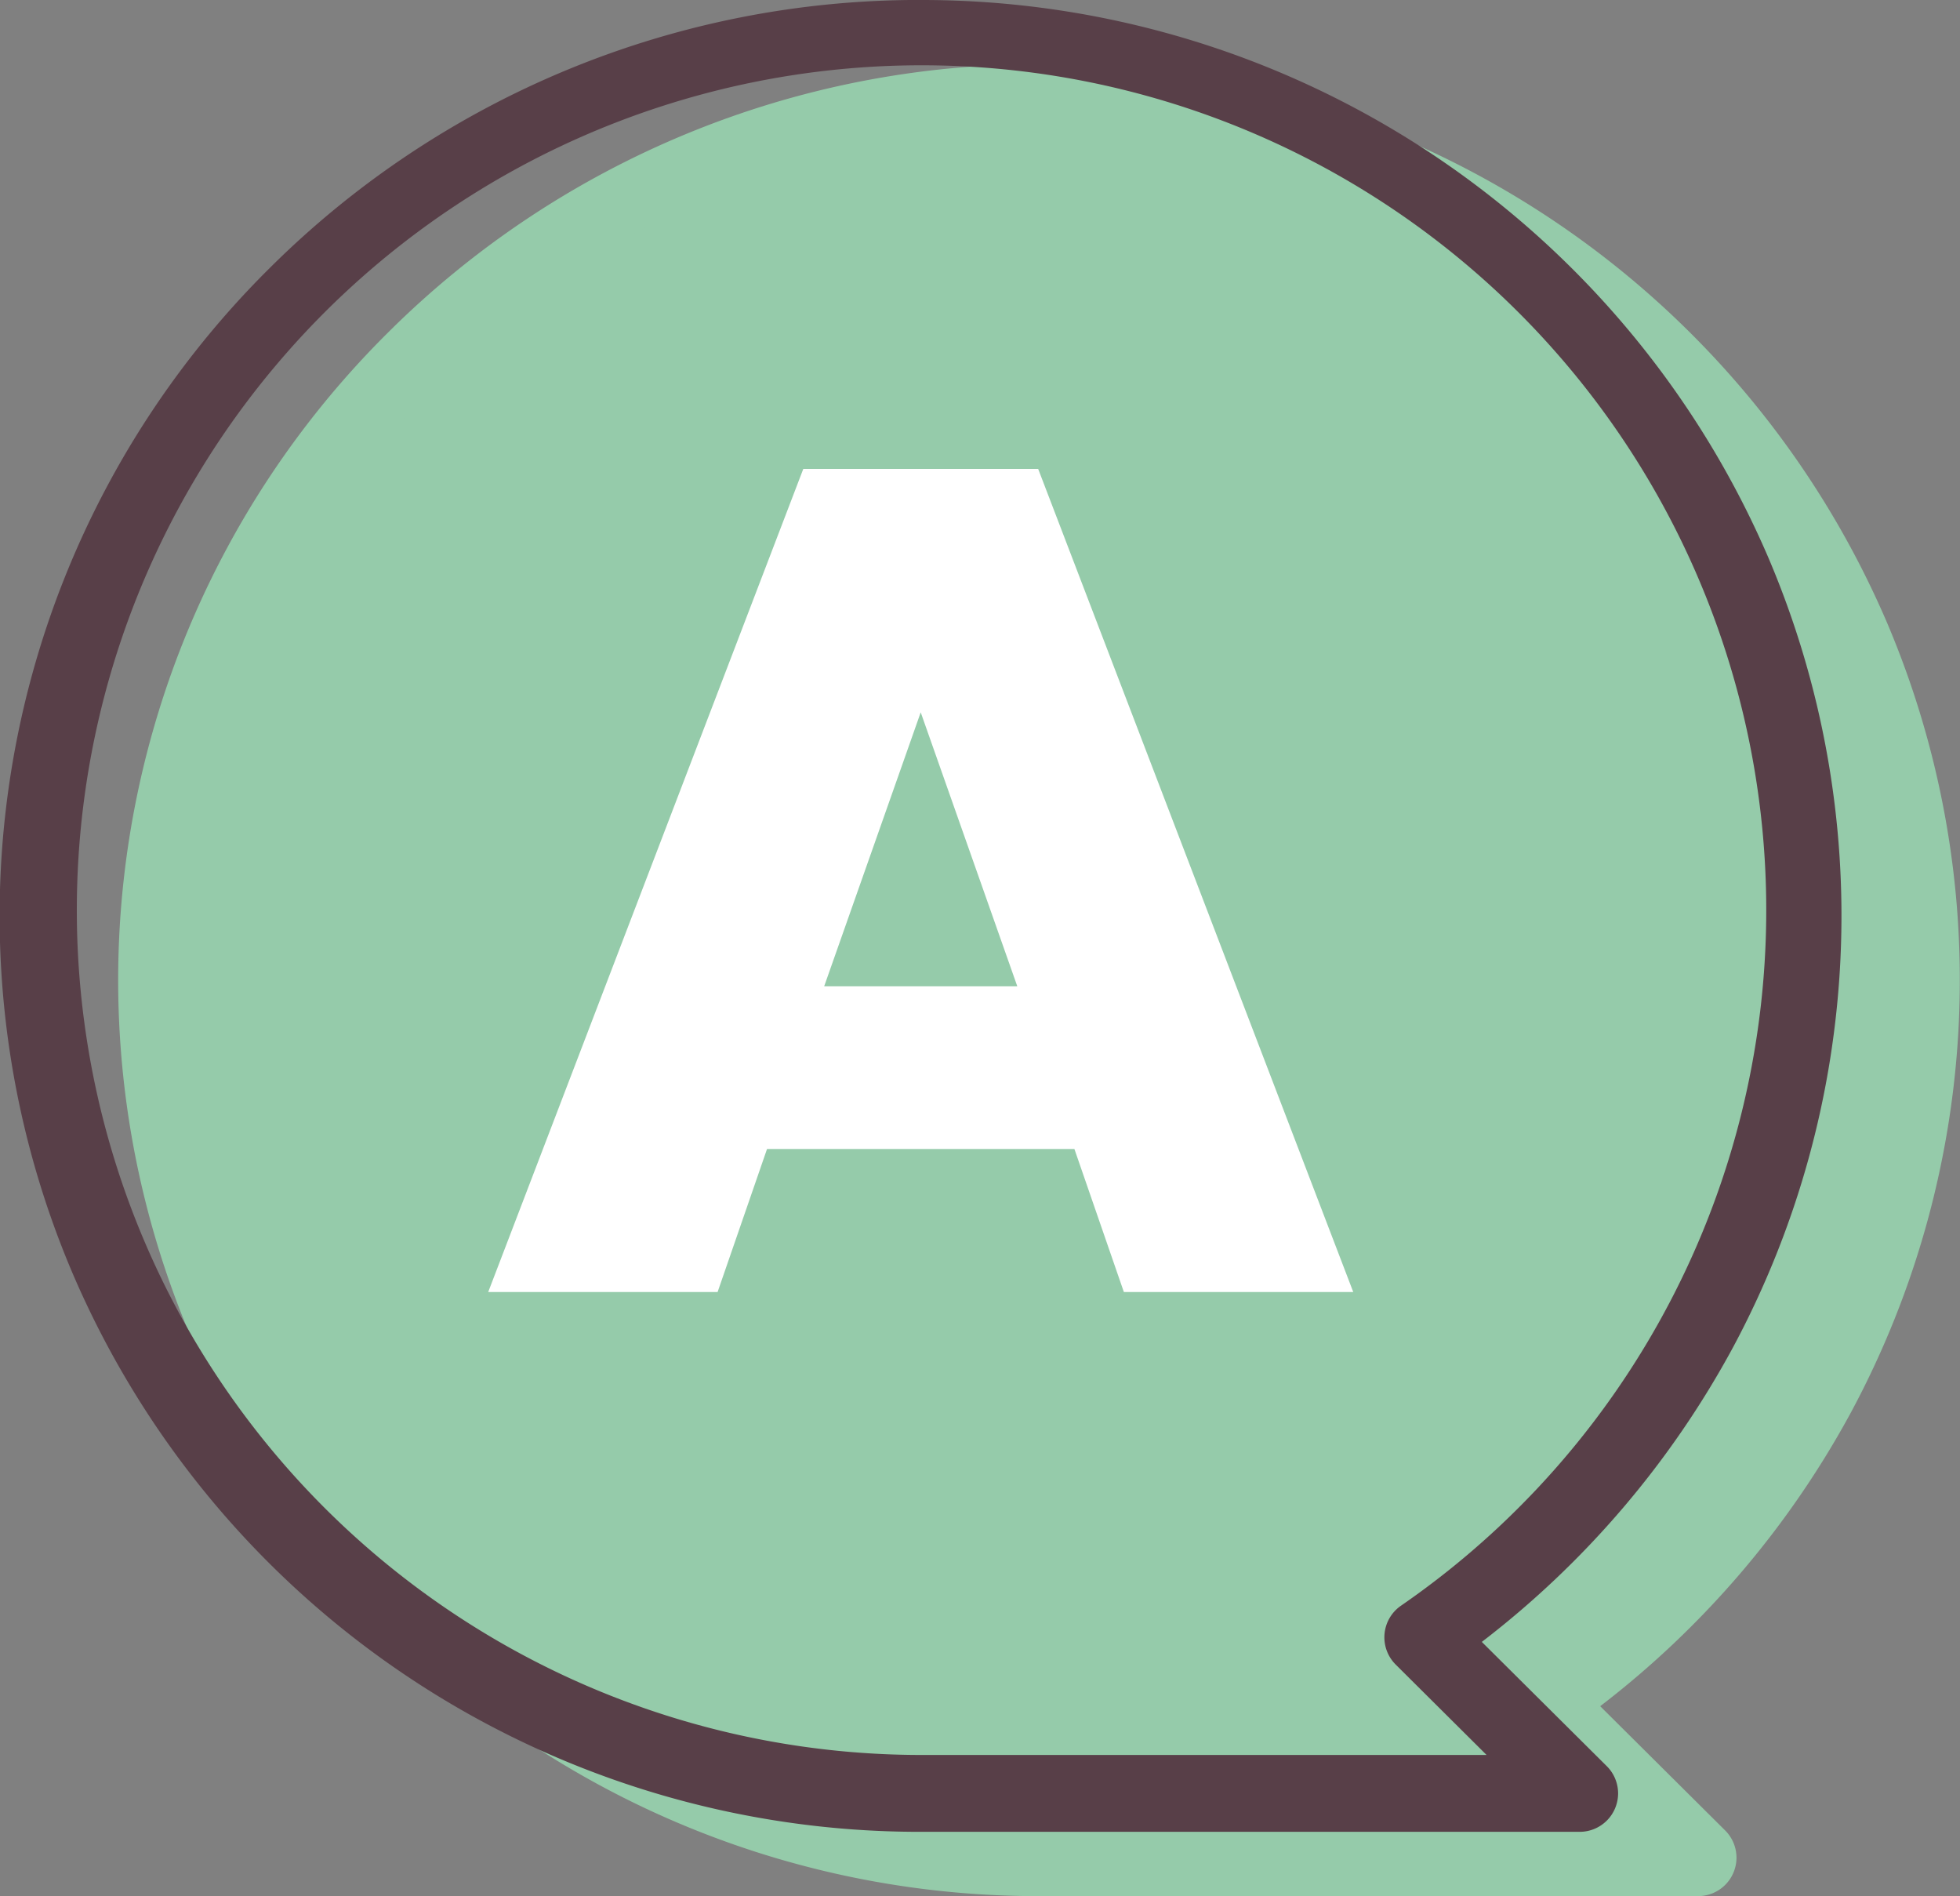 <svg xmlns="http://www.w3.org/2000/svg" width="51.01" height="49.345" viewBox="0 0 51.01 49.345">
  <rect x="0" y="0" width="51.01" height="49.345" fill="#808080" stroke="none"/>
  <g id="icon" transform="translate(-820.92 -9062.188)">
    <g id="グループ_6412" data-name="グループ 6412" transform="translate(825.005 9064.865)">
      <g id="グループ_6410" data-name="グループ 6410" transform="translate(0 0)">
        <path id="パス_11535" data-name="パス 11535" d="M872.189,9088.384a22.963,22.963,0,1,0-22.963,22.834h17.15l-4.084-4.061A22.769,22.769,0,0,0,872.189,9088.384Z" transform="translate(-826.264 -9065.55)" fill="#95cbaa"/>
      </g>
      <g id="グループ_6411" data-name="グループ 6411" transform="translate(0 0)">
        <path id="パス_11536" data-name="パス 11536" d="M849.227,9064.55A23.973,23.973,0,0,1,871.3,9079.1a23.761,23.761,0,0,1-.942,20.513,24.082,24.082,0,0,1-6.533,7.658l3.252,3.233a1,1,0,0,1-.705,1.709h-17.15a23.973,23.973,0,0,1-22.078-14.555,23.73,23.73,0,0,1,5.136-26.134,23.957,23.957,0,0,1,16.942-6.979Zm14.726,45.668-2.365-2.352a1,1,0,0,1,.137-1.532,21.984,21.984,0,1,0-12.5,3.884Z" transform="translate(-826.264 -9065.55)" fill="#95cbaa"/>
      </g>
    </g>
    <g id="グループ_6413" data-name="グループ 6413" transform="translate(833.627 9074.39)">
      <path id="パス_11537" data-name="パス 11537" d="M853.661,9096.658h-8l-1.286,3.721h-5.97l8.2-21.418h6.113l8.2,21.418h-5.97Zm-1.486-4.233-2.514-7.13-2.513,7.13Z" transform="translate(-838.406 -9078.961)" fill="#fff"/>
    </g>
    <g id="グループ_6414" data-name="グループ 6414" transform="translate(821.92 9063.188)">
      <path id="パス_11538" data-name="パス 11538" d="M844.883,9062.188a23.971,23.971,0,0,1,22.078,14.554,23.762,23.762,0,0,1-.942,20.513,24.087,24.087,0,0,1-6.534,7.658l3.252,3.233a1,1,0,0,1-.705,1.709h-17.15A23.974,23.974,0,0,1,822.8,9095.3a23.729,23.729,0,0,1,5.136-26.134,23.951,23.951,0,0,1,16.942-6.979Zm14.726,45.667-2.365-2.352a1,1,0,0,1,.137-1.532,21.984,21.984,0,1,0-12.5,3.884Z" transform="translate(-821.92 -9063.188)" fill="#583f48"/>
    </g>
  </g>
</svg>

